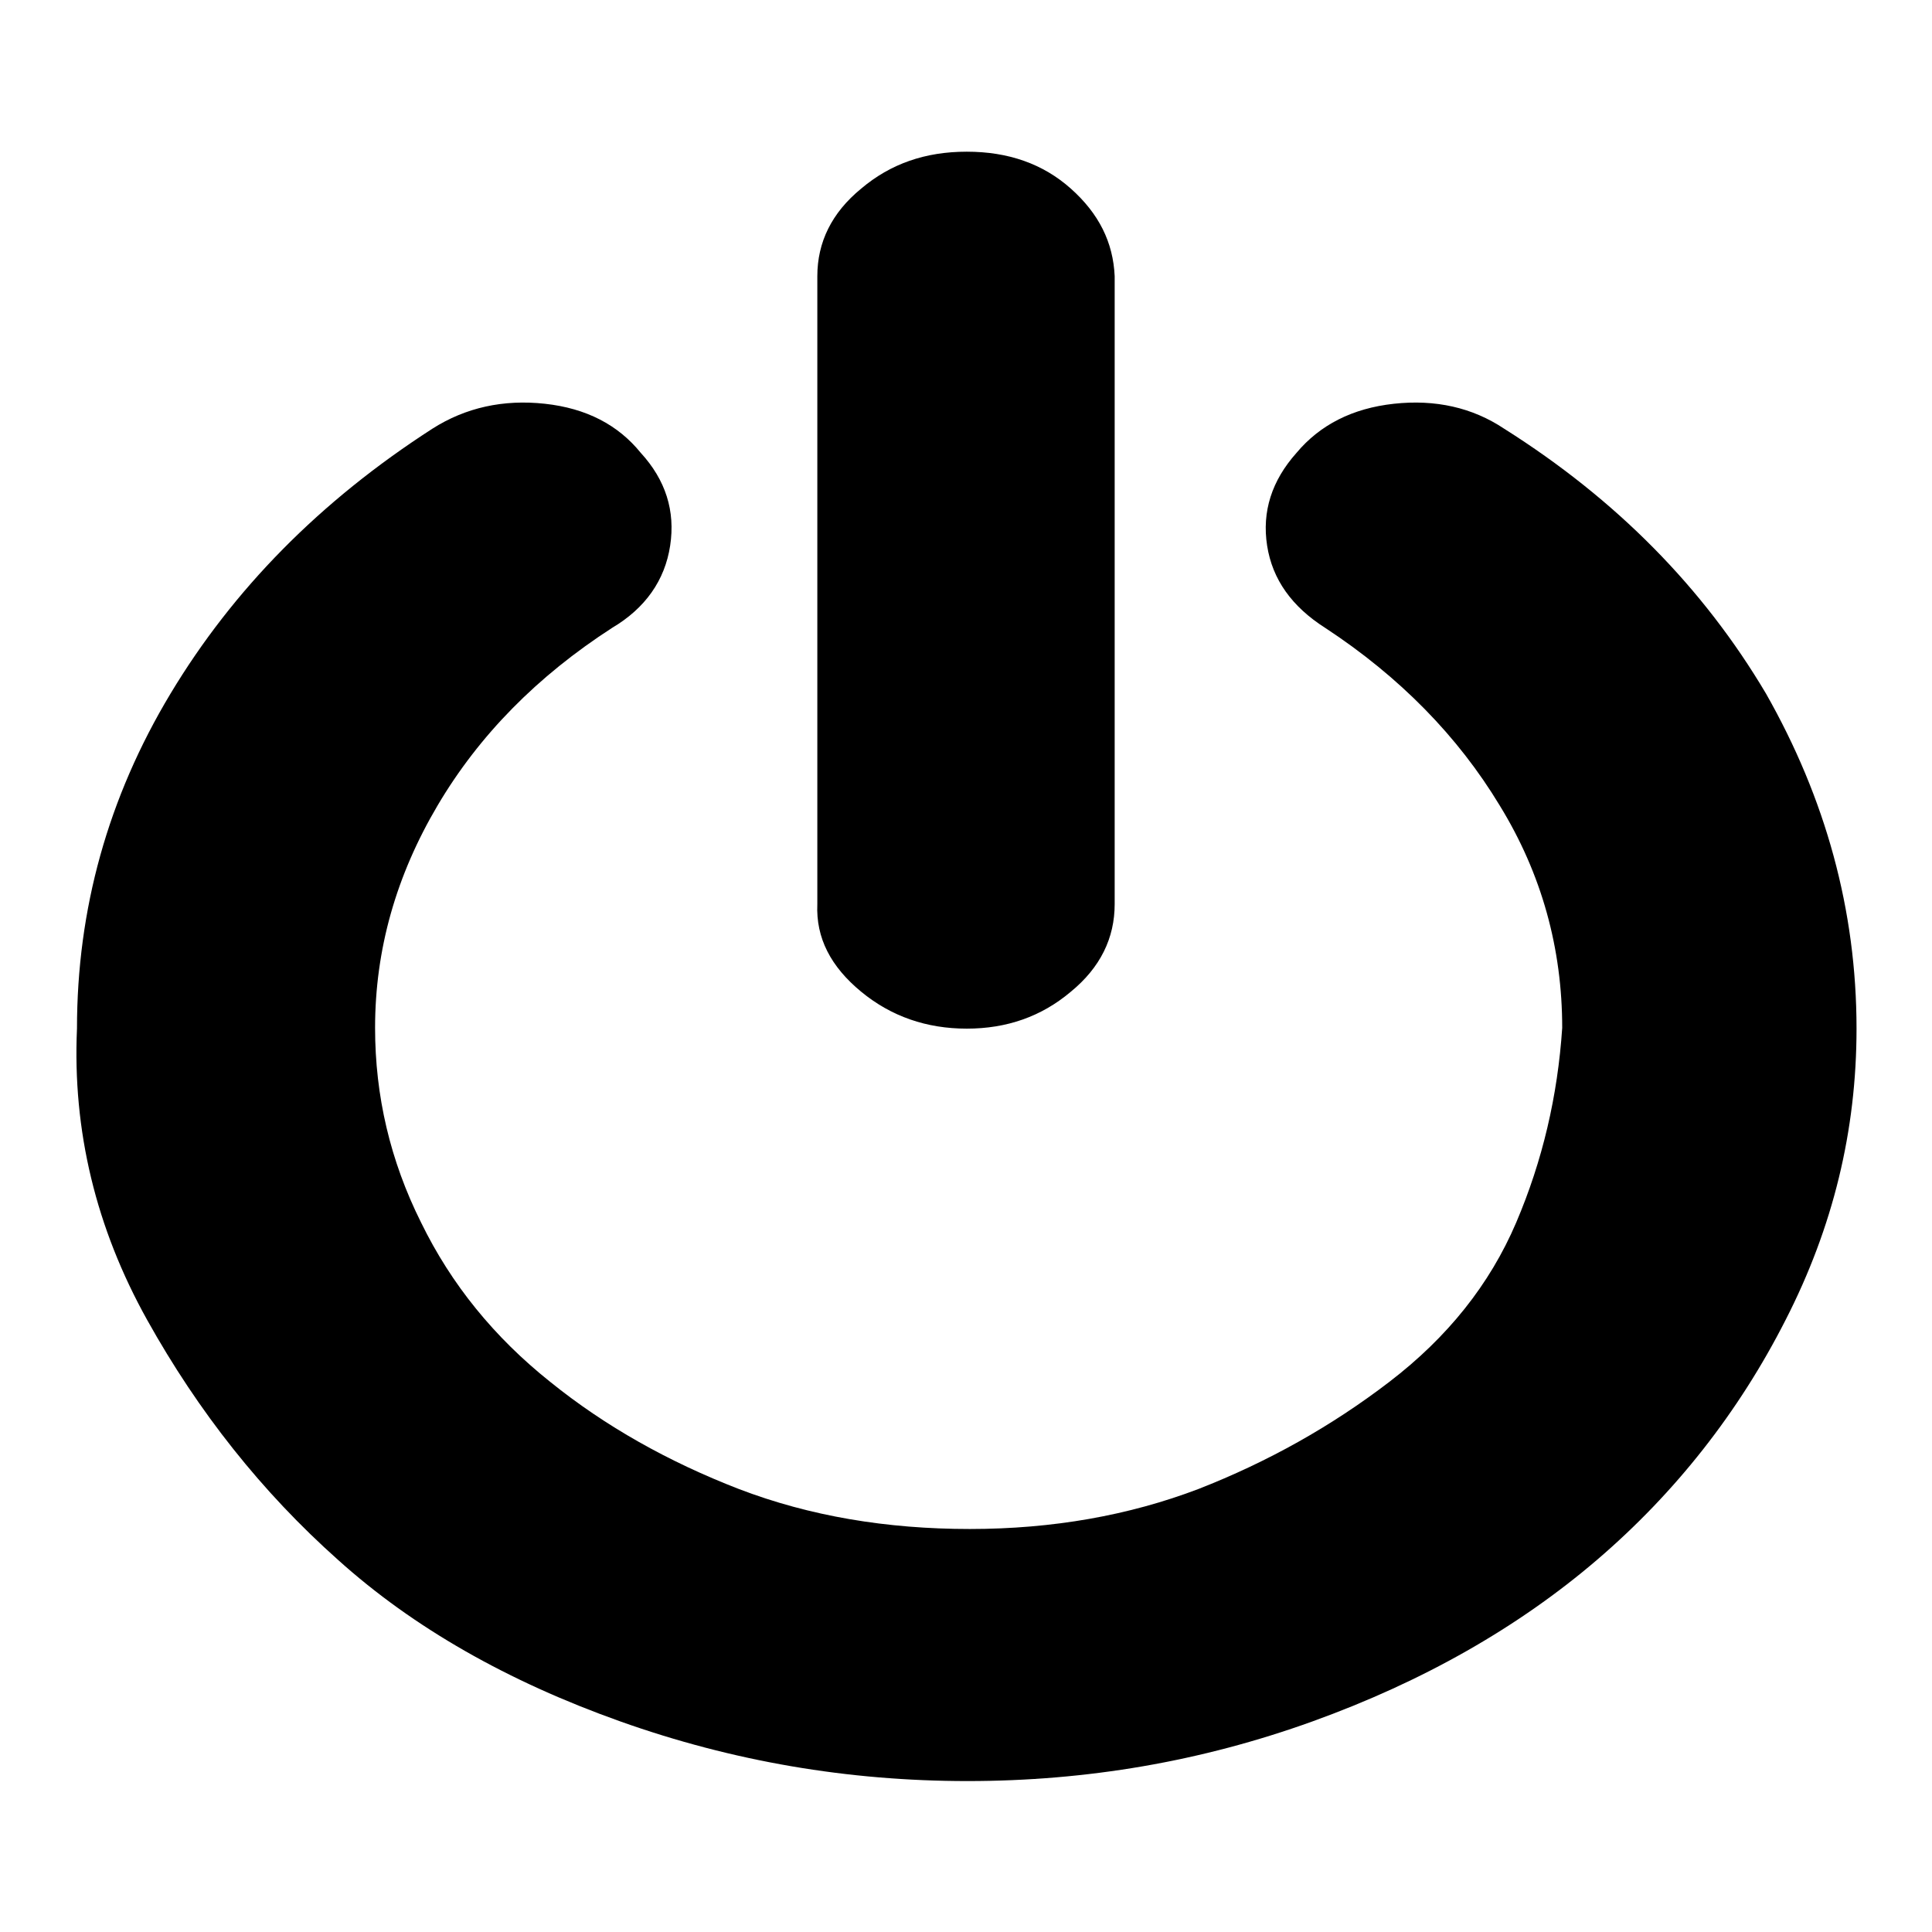 <?xml version="1.0" encoding="utf-8"?>
<!-- Svg Vector Icons : http://www.onlinewebfonts.com/icon -->
<!DOCTYPE svg PUBLIC "-//W3C//DTD SVG 1.1//EN" "http://www.w3.org/Graphics/SVG/1.1/DTD/svg11.dtd">
<svg version="1.1" xmlns="http://www.w3.org/2000/svg" xmlns:xlink="http://www.w3.org/1999/xlink" x="0px" y="0px" viewBox="0 0 256 256" enable-background="new 0 0 256 256" xml:space="preserve">
<g><g><path fill="#000000" d="M246,136.3c0,13.5-3.1,26.3-9.4,38.6c-6.2,12.2-14.6,22.9-25,31.8s-23,16.1-37.7,21.4c-14.7,5.3-29.9,7.9-45.7,7.9c-15.8,0-31.1-2.6-46-7.9c-14.9-5.3-27.4-12.4-37.4-21.4c-10.1-9-18.5-19.6-25.3-31.8c-6.8-12.2-9.9-25.1-9.3-38.6c0-15.8,4.1-30.6,12.4-44.4c8.3-13.8,19.8-25.5,34.7-35.1c4.4-2.8,9.4-3.9,14.9-3.3c5.5,0.6,9.7,2.8,12.7,6.5c3.3,3.6,4.6,7.7,3.9,12.3c-0.7,4.6-3.3,8.3-7.7,10.9c-9.9,6.4-17.6,14.2-23.1,23.5c-5.5,9.3-8.3,19.1-8.3,29.5c0,9,2,17.6,6.1,25.8c4,8.2,9.7,15.2,17.1,21.1c7.3,5.9,15.7,10.6,25,14.2c9.4,3.6,19.6,5.3,30.6,5.3c11,0,21.1-1.8,30.3-5.3c9.2-3.6,17.6-8.3,25.3-14.2c7.7-5.9,13.3-12.9,16.8-21.1c3.5-8.2,5.5-16.8,6.1-25.8c0-10.5-2.7-20.4-8.3-29.5c-5.5-9.1-13.2-17-23.1-23.5c-4.4-2.8-7-6.4-7.7-10.9s0.6-8.6,3.9-12.3c3.1-3.7,7.4-5.9,12.9-6.5c5.5-0.6,10.4,0.5,14.6,3.3c14.9,9.4,26.4,21.1,34.7,35.1C241.9,105.8,246,120.6,246,136.3L246,136.3z M147.7,36.6v83.2c0,4.5-1.9,8.4-5.8,11.6c-3.9,3.3-8.5,4.9-13.8,4.9c-5.3,0-10-1.6-14-4.9c-4-3.3-6-7.1-5.8-11.6V36.6c0-4.5,1.9-8.4,5.8-11.6c3.9-3.3,8.5-4.9,14-4.9c5.5,0,10.1,1.6,13.8,4.9C145.6,28.3,147.5,32.1,147.7,36.6L147.7,36.6z"/></g></g>
</svg>